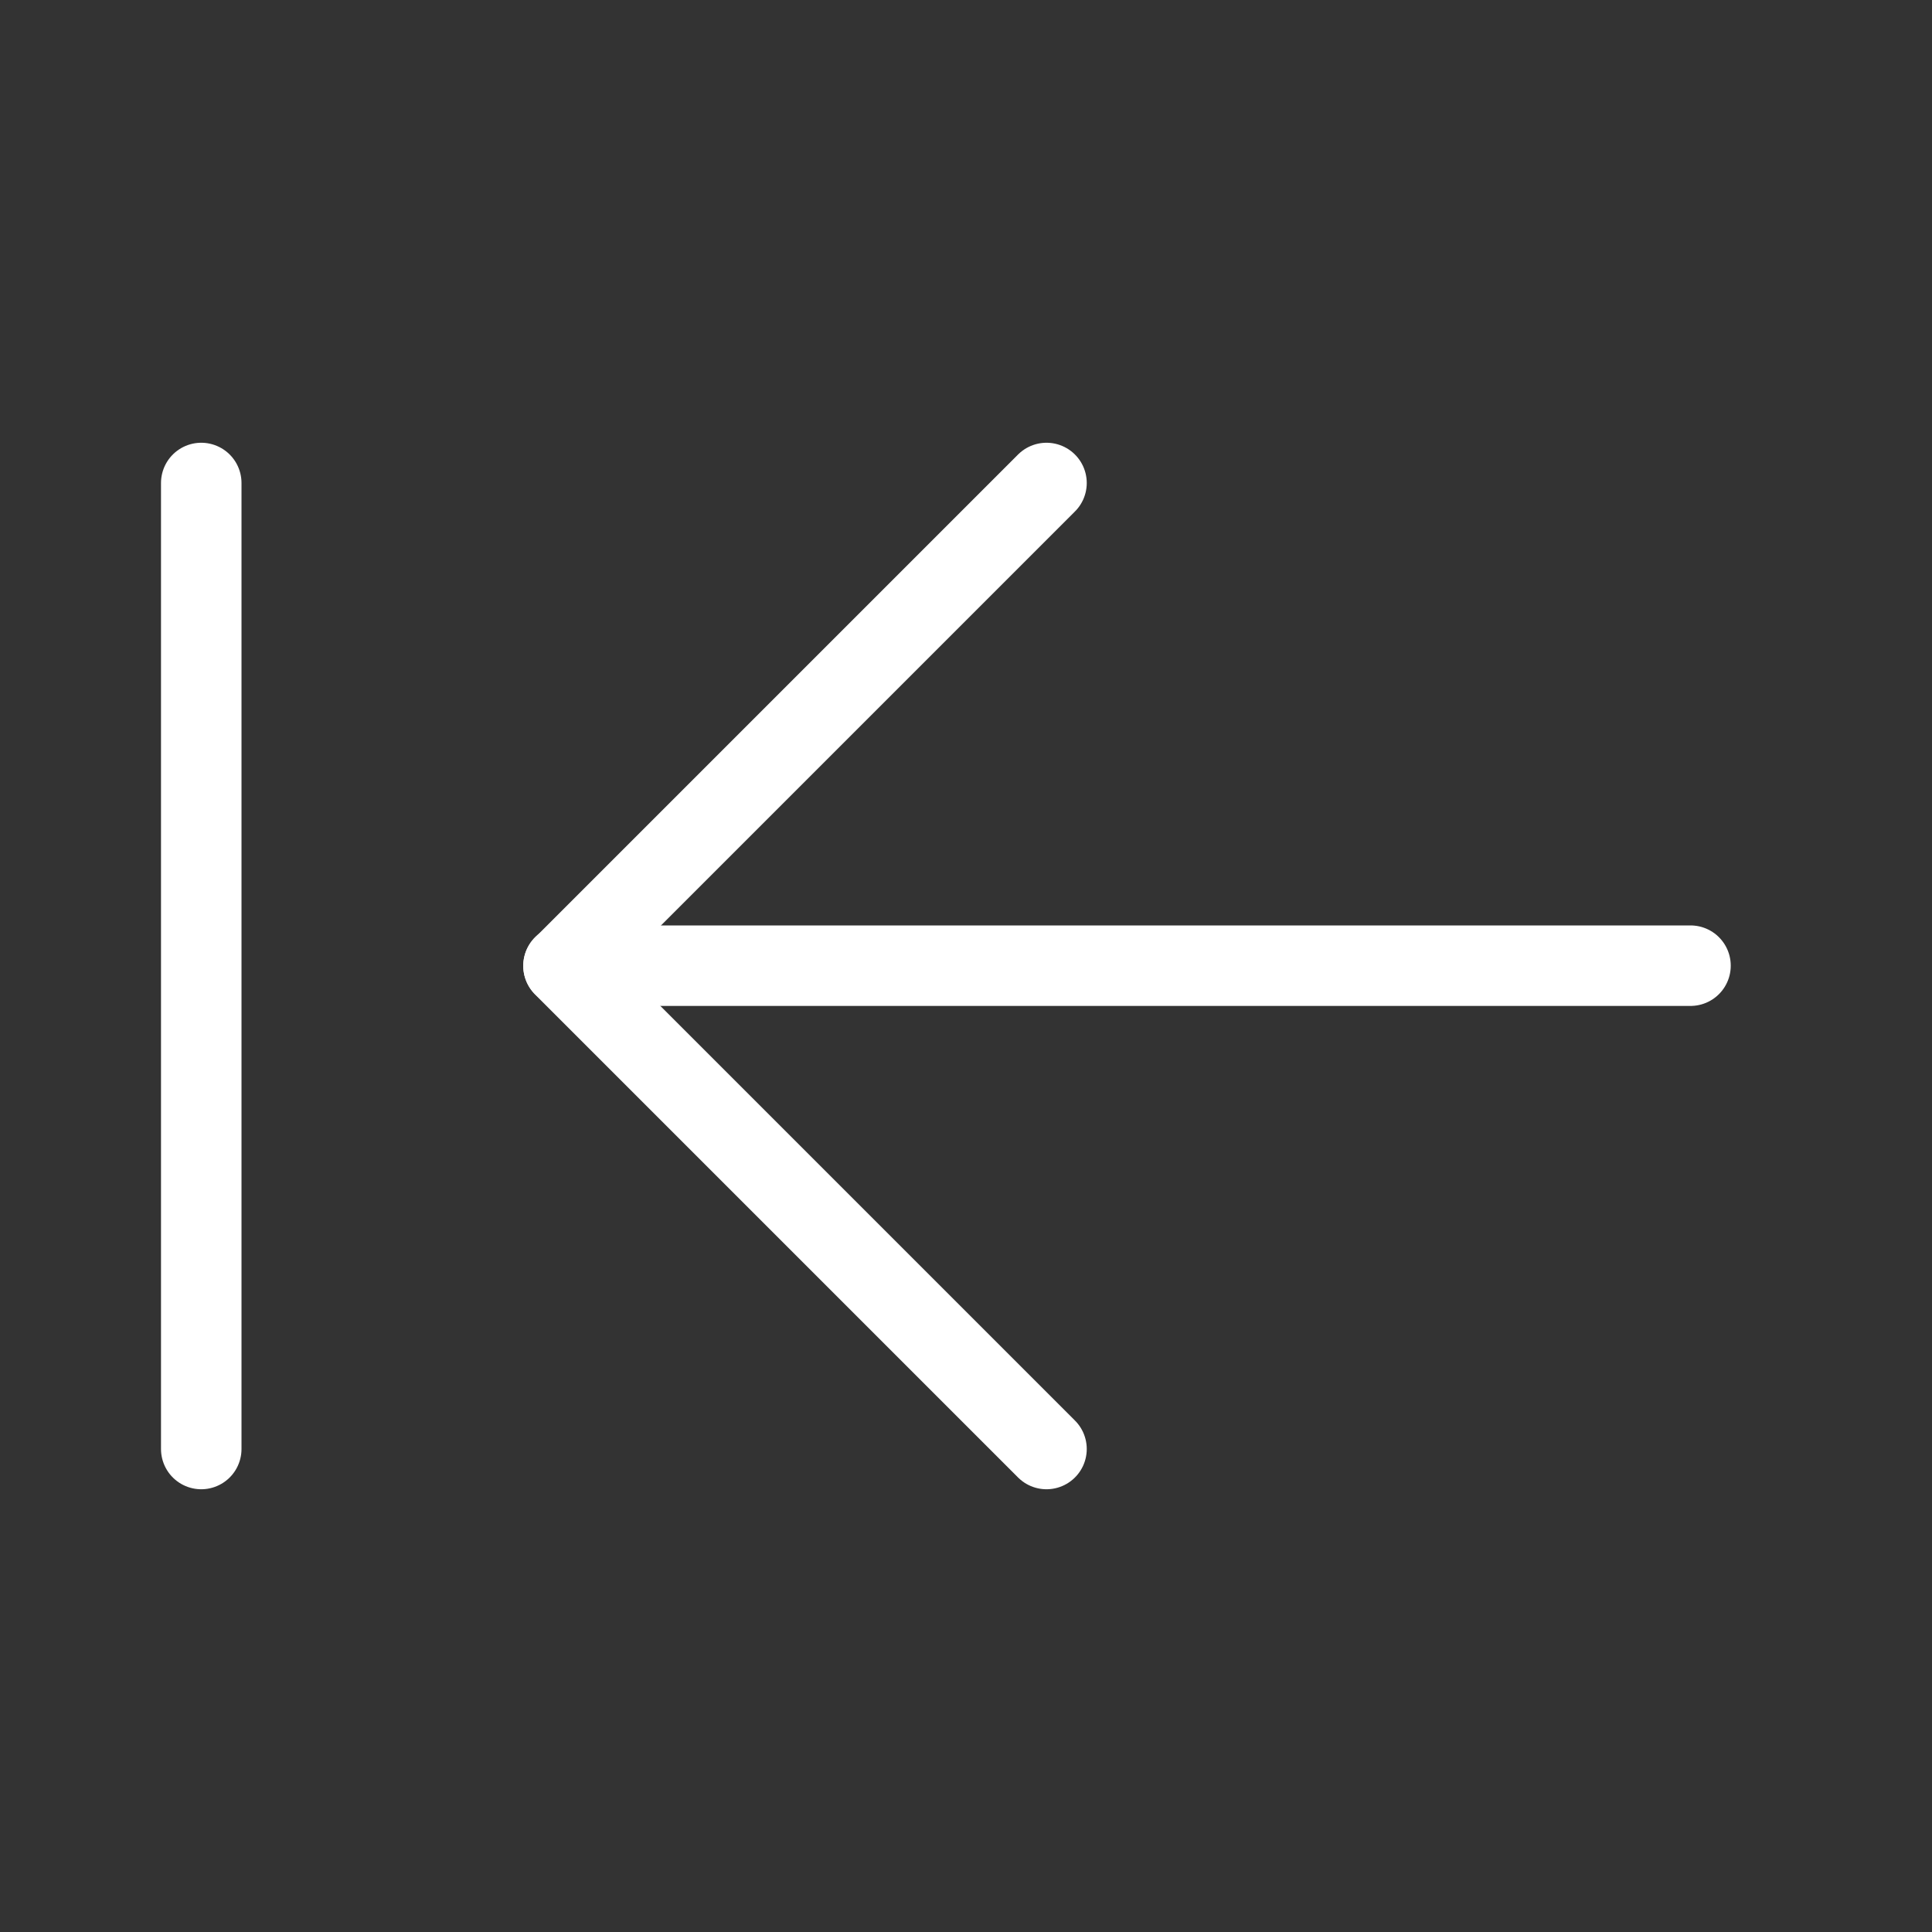 <?xml version="1.0" encoding="UTF-8"?><svg width="24" height="24" viewBox="0 0 48 48" fill="none" xmlns="http://www.w3.org/2000/svg"><rect x="0" y="0" width="48" height="48" fill="#333333" stroke="none"/><path d="M14 23.992H42" stroke="#fff" stroke-width="2" stroke-linecap="round" stroke-linejoin="round"/><path d="M26 36L14 24L26 12" stroke="#fff" stroke-width="2" stroke-linecap="round" stroke-linejoin="round"/><path d="M5 36V12" stroke="#fff" stroke-width="2" stroke-linecap="round" stroke-linejoin="round"/></svg>